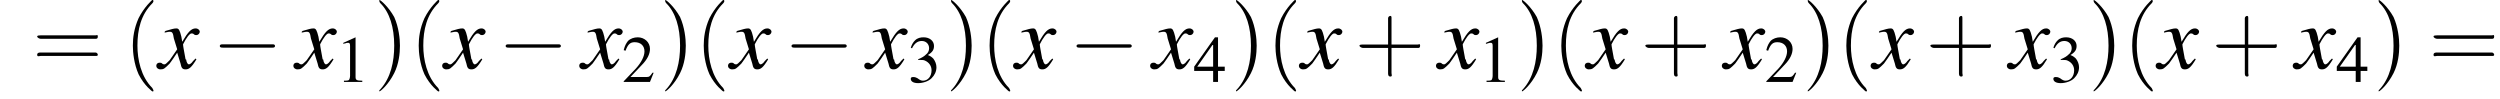 <?xml version='1.0' encoding='UTF-8'?>
<!---3.6-->
<svg height='11.9pt' version='1.1' viewBox='87.1 85.1 299.1 11.9' width='299.1pt' xmlns='http://www.w3.org/2000/svg' xmlns:xlink='http://www.w3.org/1999/xlink'>
<defs>
<path d='M7.2 -2.5C7.3 -2.5 7.5 -2.5 7.5 -2.7S7.3 -2.9 7.2 -2.9H1.3C1.1 -2.9 0.9 -2.9 0.9 -2.7S1.1 -2.5 1.3 -2.5H7.2Z' id='g1-0'/>
<path d='M3.2 -7.3L1.2 -6.4V-6.2C1.3 -6.3 1.5 -6.3 1.5 -6.3C1.7 -6.4 1.9 -6.4 2 -6.4C2.2 -6.4 2.3 -6.3 2.3 -5.9V-1C2.3 -0.7 2.2 -0.4 2.1 -0.3C1.9 -0.2 1.7 -0.2 1.3 -0.2V0H4.3V-0.2C3.4 -0.2 3.2 -0.3 3.2 -0.8V-7.3L3.2 -7.3Z' id='g3-49'/>
<path d='M5.2 -1.5L5 -1.5C4.6 -0.9 4.5 -0.8 4 -0.8H1.4L3.2 -2.7C4.2 -3.7 4.6 -4.6 4.6 -5.4C4.6 -6.5 3.7 -7.3 2.6 -7.3C2 -7.3 1.4 -7.1 1 -6.7C0.7 -6.3 0.5 -6 0.3 -5.2L0.6 -5.1C1 -6.2 1.4 -6.5 2.1 -6.5C3.1 -6.5 3.7 -5.9 3.7 -5C3.7 -4.2 3.2 -3.2 2.3 -2.2L0.3 -0.1V0H4.6L5.2 -1.5Z' id='g3-50'/>
<path d='M1.7 -3.6C2.3 -3.6 2.6 -3.6 2.8 -3.5C3.5 -3.2 3.9 -2.6 3.9 -1.9C3.9 -0.9 3.3 -0.2 2.5 -0.2C2.2 -0.2 2 -0.3 1.6 -0.6C1.2 -0.8 1.1 -0.8 0.9 -0.8C0.6 -0.8 0.5 -0.7 0.5 -0.5C0.5 -0.1 0.9 0.2 1.7 0.2C2.5 0.2 3.4 -0.1 3.9 -0.6S4.7 -1.7 4.7 -2.4C4.7 -2.9 4.5 -3.4 4.2 -3.8C4 -4 3.8 -4.2 3.3 -4.4C4.1 -4.9 4.3 -5.3 4.3 -5.9C4.3 -6.7 3.6 -7.3 2.6 -7.3C2.1 -7.3 1.6 -7.2 1.2 -6.8C0.9 -6.5 0.7 -6.2 0.5 -5.6L0.7 -5.5C1.1 -6.3 1.6 -6.7 2.3 -6.7C3 -6.7 3.5 -6.2 3.5 -5.5C3.5 -5.1 3.3 -4.7 3 -4.5C2.7 -4.2 2.4 -4 1.7 -3.7V-3.6Z' id='g3-51'/>
<path d='M5.1 -2.5H4V-7.3H3.5L0.1 -2.5V-1.8H3.2V0H4V-1.8H5.1V-2.5ZM3.2 -2.5H0.6L3.2 -6.2V-2.5Z' id='g3-52'/>
<use id='g11-49' transform='scale(0.731)' xlink:href='#g3-49'/>
<use id='g11-50' transform='scale(0.731)' xlink:href='#g3-50'/>
<use id='g11-51' transform='scale(0.731)' xlink:href='#g3-51'/>
<use id='g11-52' transform='scale(0.731)' xlink:href='#g3-52'/>
<path d='M2.6 1.9C2.6 1.9 2.6 1.9 2.5 1.7C1.5 0.7 1.2 -0.8 1.2 -2C1.2 -3.4 1.5 -4.7 2.5 -5.7C2.6 -5.8 2.6 -5.9 2.6 -5.9C2.6 -5.9 2.6 -6 2.5 -6C2.5 -6 1.8 -5.4 1.3 -4.4C0.9 -3.5 0.8 -2.7 0.8 -2C0.8 -1.4 0.9 -0.4 1.3 0.5C1.8 1.5 2.5 2 2.5 2C2.6 2 2.6 2 2.6 1.9Z' id='g12-40'/>
<path d='M2.3 -2C2.3 -2.6 2.2 -3.6 1.8 -4.5C1.3 -5.4 0.6 -6 0.5 -6C0.5 -6 0.5 -5.9 0.5 -5.9C0.5 -5.9 0.5 -5.8 0.6 -5.7C1.4 -4.9 1.8 -3.6 1.8 -2C1.8 -0.6 1.5 0.8 0.6 1.8C0.5 1.9 0.5 1.9 0.5 1.9C0.5 2 0.5 2 0.5 2C0.6 2 1.3 1.4 1.8 0.4C2.2 -0.4 2.3 -1.3 2.3 -2Z' id='g12-41'/>
<path d='M3.2 -1.8H5.5C5.6 -1.8 5.7 -1.8 5.7 -2S5.6 -2.1 5.5 -2.1H3.2V-4.4C3.2 -4.5 3.2 -4.6 3.1 -4.6S2.9 -4.5 2.9 -4.4V-2.1H0.7C0.6 -2.1 0.4 -2.1 0.4 -2S0.6 -1.8 0.7 -1.8H2.9V0.4C2.9 0.5 2.9 0.7 3.1 0.7S3.2 0.5 3.2 0.4V-1.8Z' id='g12-43'/>
<path d='M5.5 -2.6C5.6 -2.6 5.7 -2.6 5.7 -2.8S5.6 -2.9 5.5 -2.9H0.7C0.6 -2.9 0.4 -2.9 0.4 -2.8S0.6 -2.6 0.7 -2.6H5.5ZM5.5 -1.1C5.6 -1.1 5.7 -1.1 5.7 -1.2S5.6 -1.4 5.5 -1.4H0.7C0.6 -1.4 0.4 -1.4 0.4 -1.2S0.6 -1.1 0.7 -1.1H5.5Z' id='g12-61'/>
<path d='M4.4 -1.2C4.3 -1.1 4.2 -1 4.1 -0.9C3.9 -0.6 3.7 -0.5 3.6 -0.5C3.5 -0.5 3.4 -0.6 3.3 -0.9C3.3 -1 3.3 -1.1 3.2 -1.1C3 -2.2 2.9 -2.7 2.9 -2.9C3.3 -3.7 3.7 -4.2 3.9 -4.2C4 -4.2 4.1 -4.2 4.2 -4.1C4.3 -4 4.4 -4 4.5 -4C4.7 -4 4.9 -4.2 4.9 -4.4S4.7 -4.8 4.4 -4.8C3.9 -4.8 3.5 -4.4 2.8 -3.2L2.7 -3.8C2.5 -4.6 2.4 -4.8 2.1 -4.8C1.8 -4.8 1.5 -4.7 0.8 -4.5L0.7 -4.4L0.7 -4.3C1.2 -4.4 1.2 -4.4 1.3 -4.4C1.6 -4.4 1.7 -4.3 1.8 -3.6L2.2 -2.3L1.3 -1C1 -0.7 0.8 -0.5 0.7 -0.5C0.6 -0.5 0.5 -0.5 0.4 -0.6C0.3 -0.7 0.2 -0.7 0.1 -0.7C-0.1 -0.7 -0.3 -0.6 -0.3 -0.3C-0.3 -0.1 -0.1 0.1 0.2 0.1C0.6 0.1 0.7 0 1.3 -0.6C1.6 -1 1.8 -1.3 2.2 -1.9L2.6 -0.6C2.7 -0.1 2.8 0.1 3.2 0.1C3.6 0.1 3.9 -0.1 4.5 -1.1L4.4 -1.2Z' id='g8-120'/>
<use id='g16-40' transform='scale(1.369)' xlink:href='#g12-40'/>
<use id='g16-41' transform='scale(1.369)' xlink:href='#g12-41'/>
<use id='g16-43' transform='scale(1.369)' xlink:href='#g12-43'/>
<use id='g16-61' transform='scale(1.369)' xlink:href='#g12-61'/>
</defs>
<g id='page1'>

<use x='91' xlink:href='#g16-61' y='93.3'/>
<use x='101.9' xlink:href='#g16-40' y='93.3'/>
<use x='106.1' xlink:href='#g8-120' y='93.3'/>
<use x='112.5' xlink:href='#g1-0' y='93.3'/>
<use x='122.5' xlink:href='#g8-120' y='93.3'/>
<use x='127.3' xlink:href='#g11-49' y='94.9'/>
<use x='131.8' xlink:href='#g16-41' y='93.3'/>
<use x='136.1' xlink:href='#g16-40' y='93.3'/>
<use x='140.3' xlink:href='#g8-120' y='93.3'/>
<use x='146.7' xlink:href='#g1-0' y='93.3'/>
<use x='156.7' xlink:href='#g8-120' y='93.3'/>
<use x='161.5' xlink:href='#g11-50' y='94.9'/>
<use x='166' xlink:href='#g16-41' y='93.3'/>
<use x='170.2' xlink:href='#g16-40' y='93.3'/>
<use x='174.5' xlink:href='#g8-120' y='93.3'/>
<use x='180.9' xlink:href='#g1-0' y='93.3'/>
<use x='190.8' xlink:href='#g8-120' y='93.3'/>
<use x='195.7' xlink:href='#g11-51' y='94.9'/>
<use x='200.2' xlink:href='#g16-41' y='93.3'/>
<use x='204.4' xlink:href='#g16-40' y='93.3'/>
<use x='208.6' xlink:href='#g8-120' y='93.3'/>
<use x='215' xlink:href='#g1-0' y='93.3'/>
<use x='225' xlink:href='#g8-120' y='93.3'/>
<use x='229.9' xlink:href='#g11-52' y='94.9'/>
<use x='234.3' xlink:href='#g16-41' y='93.3'/>
<use x='238.6' xlink:href='#g16-40' y='93.3'/>
<use x='242.8' xlink:href='#g8-120' y='93.3'/>
<use x='249.2' xlink:href='#g16-43' y='93.3'/>
<use x='259.2' xlink:href='#g8-120' y='93.3'/>
<use x='264' xlink:href='#g11-49' y='94.9'/>
<use x='268.5' xlink:href='#g16-41' y='93.3'/>
<use x='272.8' xlink:href='#g16-40' y='93.3'/>
<use x='277' xlink:href='#g8-120' y='93.3'/>
<use x='283.4' xlink:href='#g16-43' y='93.3'/>
<use x='293.4' xlink:href='#g8-120' y='93.3'/>
<use x='298.2' xlink:href='#g11-50' y='94.9'/>
<use x='302.7' xlink:href='#g16-41' y='93.3'/>
<use x='306.9' xlink:href='#g16-40' y='93.3'/>
<use x='311.2' xlink:href='#g8-120' y='93.3'/>
<use x='317.5' xlink:href='#g16-43' y='93.3'/>
<use x='327.5' xlink:href='#g8-120' y='93.3'/>
<use x='332.4' xlink:href='#g11-51' y='94.9'/>
<use x='336.9' xlink:href='#g16-41' y='93.3'/>
<use x='341.1' xlink:href='#g16-40' y='93.3'/>
<use x='345.3' xlink:href='#g8-120' y='93.3'/>
<use x='351.7' xlink:href='#g16-43' y='93.3'/>
<use x='361.7' xlink:href='#g8-120' y='93.3'/>
<use x='366.6' xlink:href='#g11-52' y='94.9'/>
<use x='371' xlink:href='#g16-41' y='93.3'/>
<use x='377.7' xlink:href='#g16-61' y='93.3'/>
</g>
</svg>